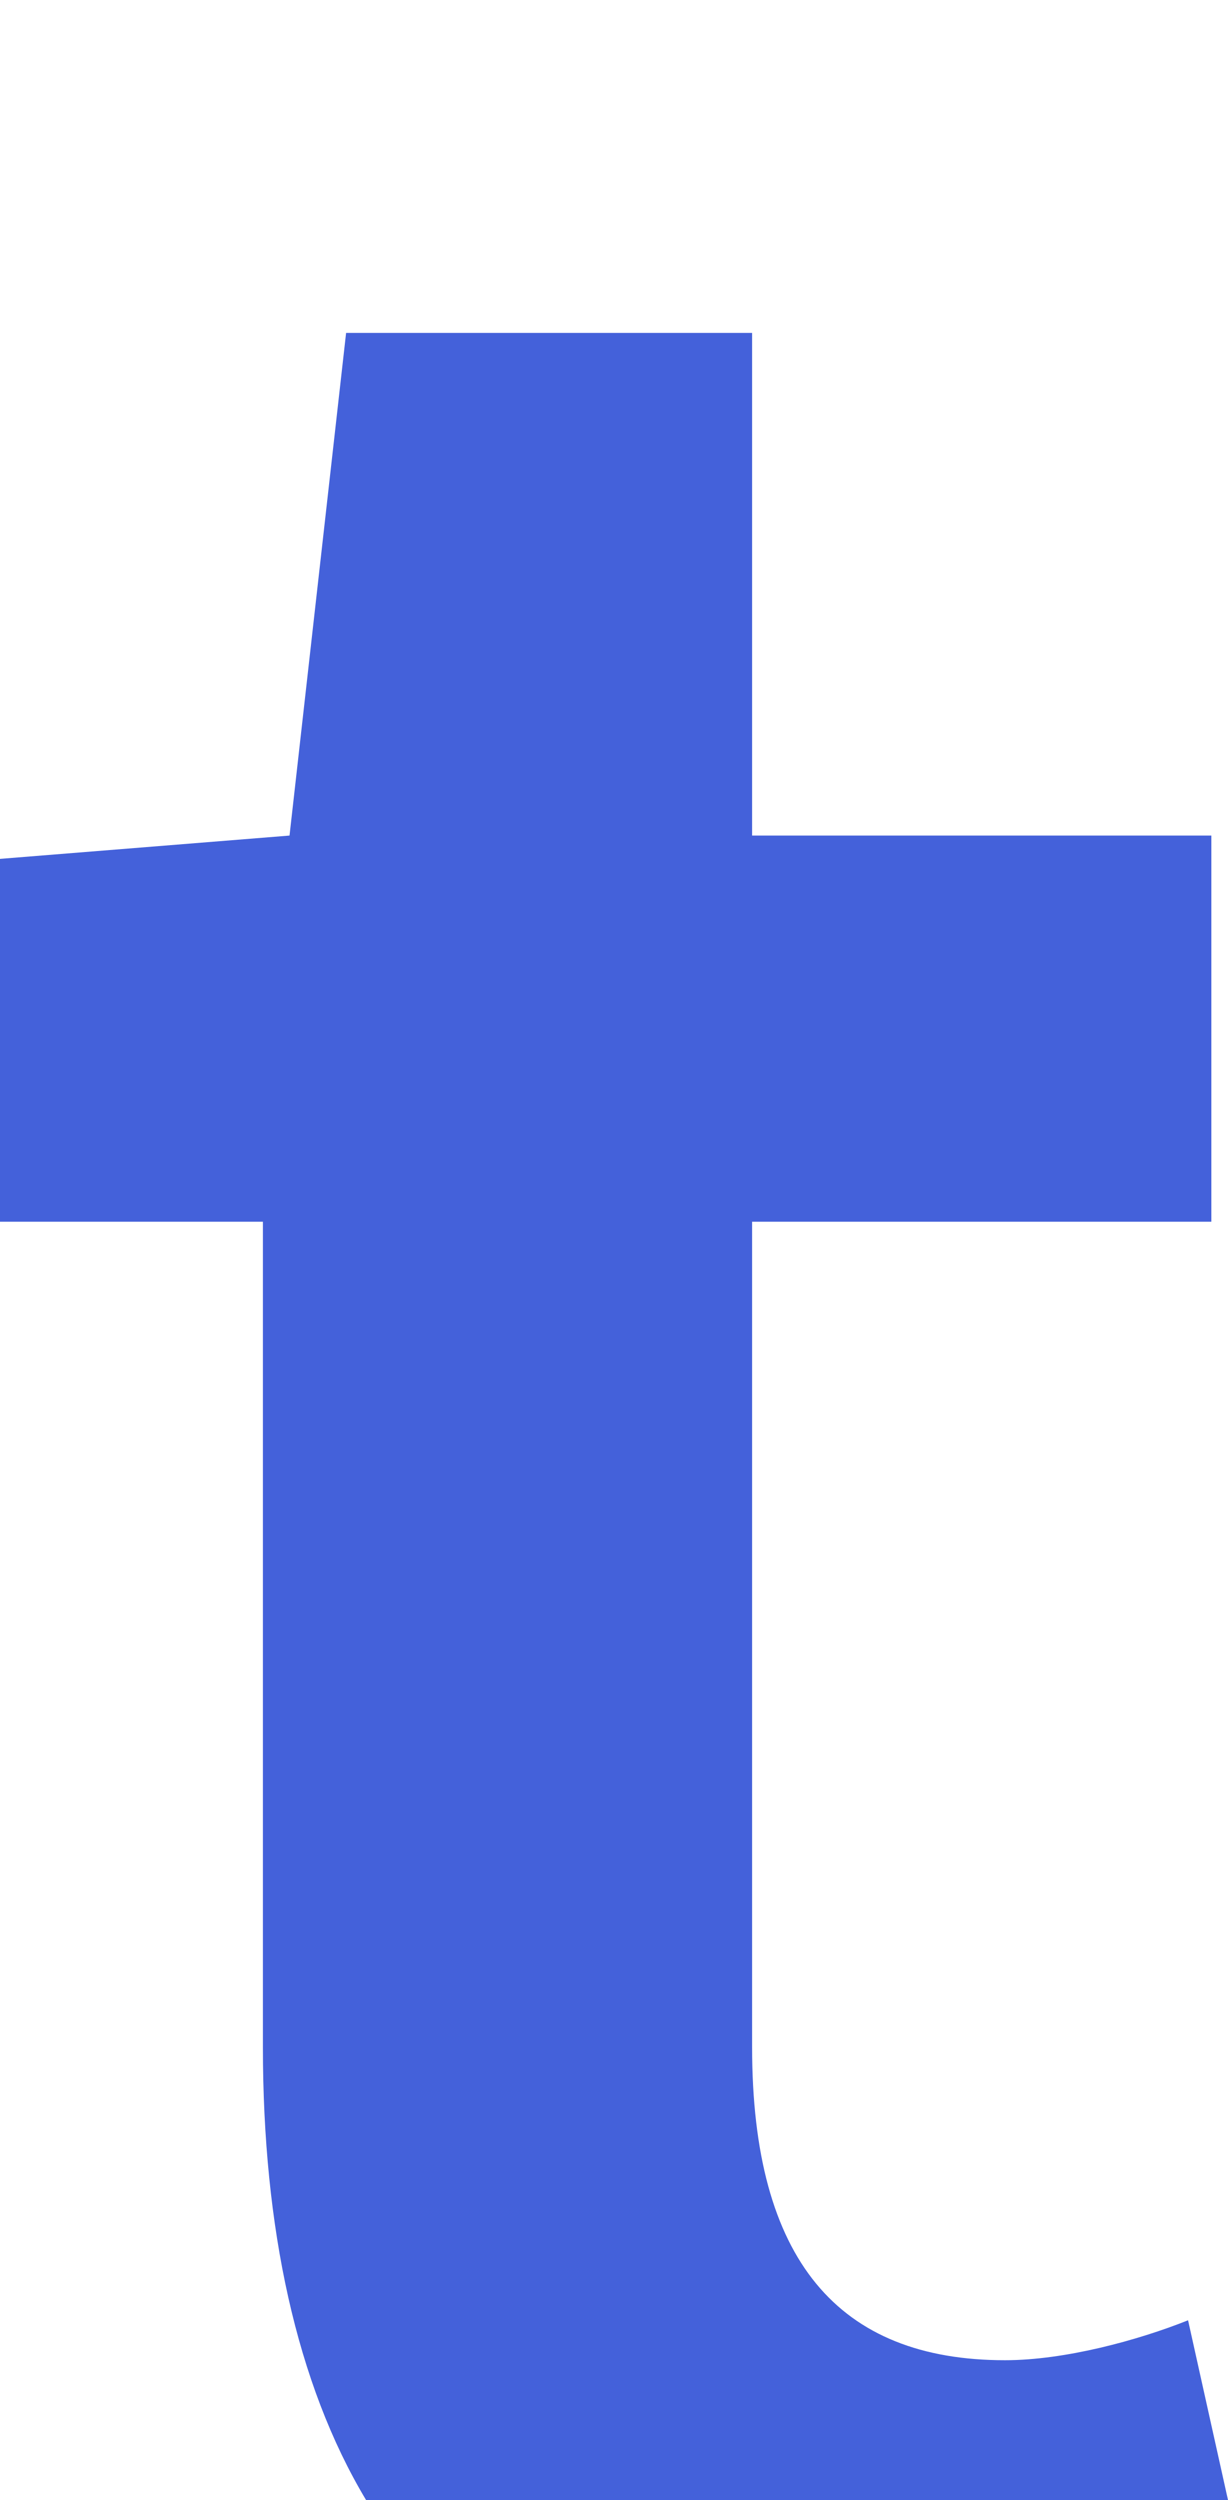 <?xml version="1.0" encoding="UTF-8"?>
<!-- Generator: Adobe Illustrator 27.9.1, SVG Export Plug-In . SVG Version: 6.00 Build 0)  -->
<svg xmlns="http://www.w3.org/2000/svg" xmlns:xlink="http://www.w3.org/1999/xlink" version="1.1" id="レイヤー_1" x="0px" y="0px" viewBox="0 0 36.9 75.1" style="enable-background:new 0 0 36.9 75.1;" xml:space="preserve">
<style type="text/css">
	.st0{fill:#4461DA;}
</style>
<path class="st0" d="M35.7,69.7c-1.5,0.6-3.7,1.2-5.5,1.2c-5,0-7.6-3-7.6-9.4V36.7h13.8V25.1H22.6V10H10.4L8.7,25.1L0,25.8v10.9h7.9  v24.8c0,5.4,1,10.1,3.1,13.6h25.9L35.7,69.7z"></path>
</svg>
